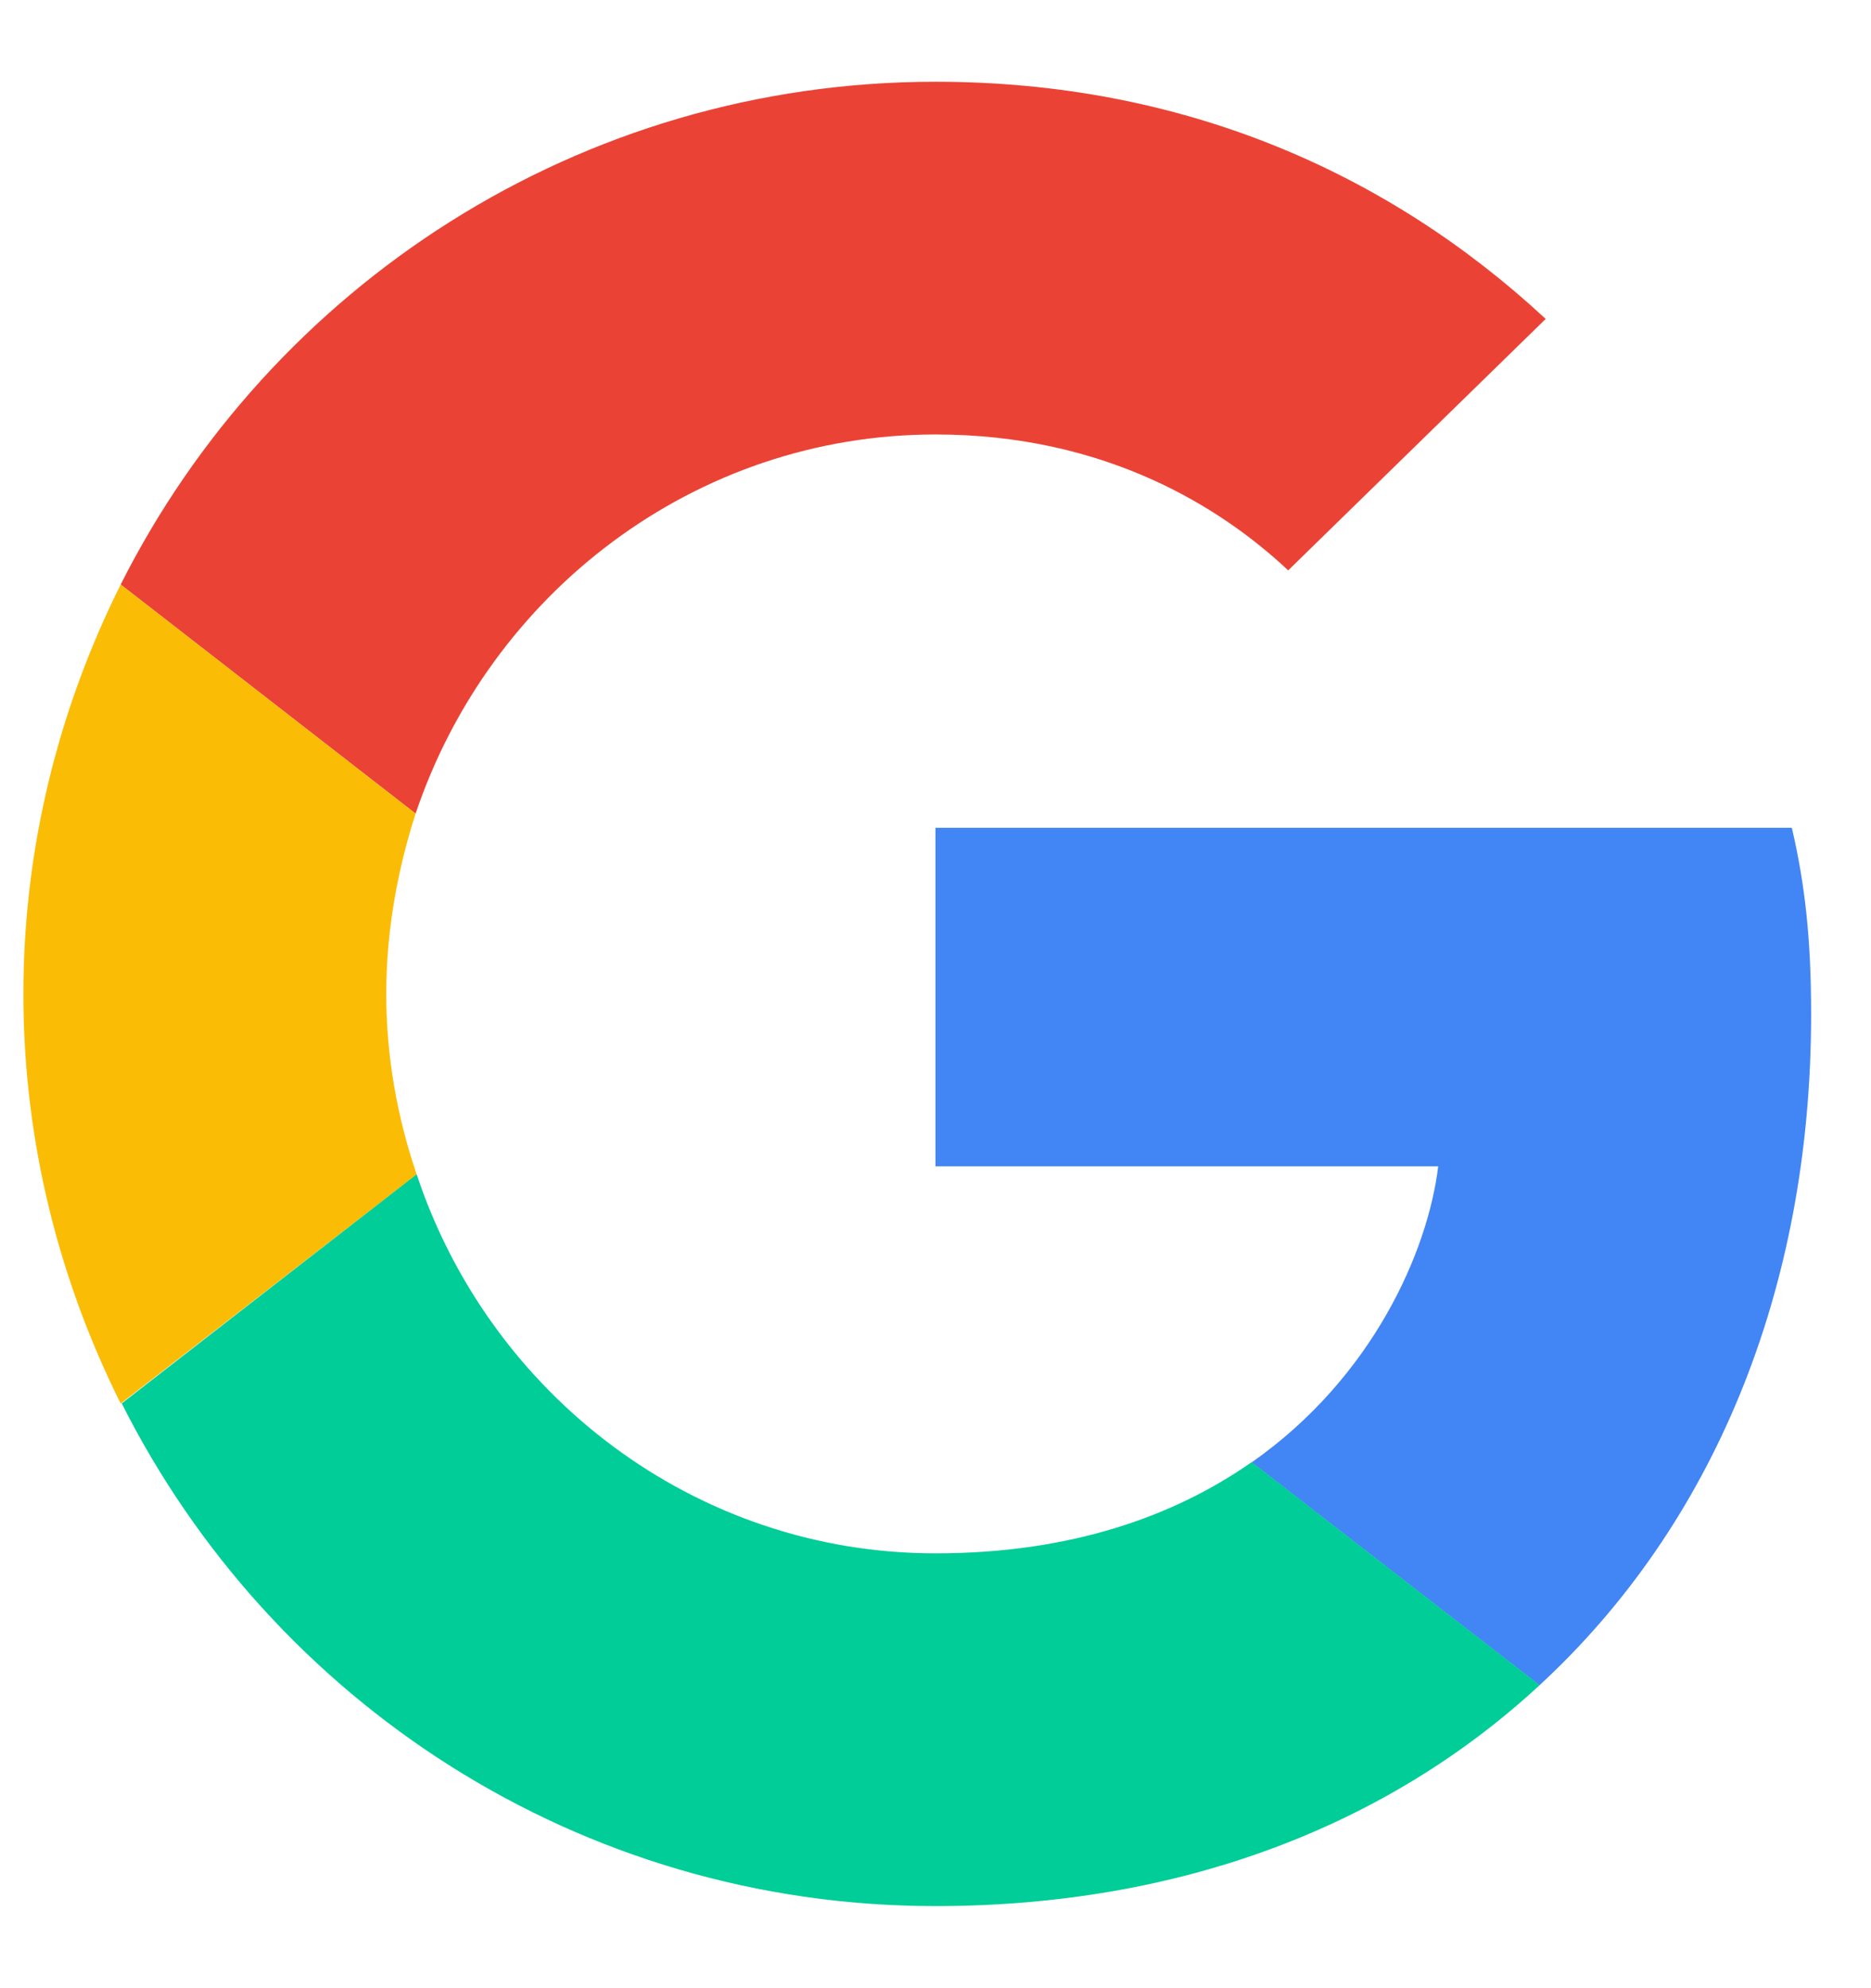 <svg width="16" height="17" viewBox="0 0 16 17" fill="none" xmlns="http://www.w3.org/2000/svg">
<path d="M8 3.715C9.465 3.715 10.453 4.348 11.016 4.877L13.218 2.727C11.866 1.471 10.106 0.699 8 0.699C4.95 0.699 2.315 2.45 1.032 4.998L3.554 6.957C4.187 5.076 5.938 3.715 8 3.715Z" fill="#EA4335"/>
<path d="M15.488 8.673C15.488 8.031 15.436 7.563 15.323 7.078H8V9.973H12.299C12.212 10.692 11.744 11.775 10.704 12.504L13.165 14.41C14.639 13.05 15.488 11.047 15.488 8.673Z" fill="#4285F4"/>
<path d="M3.563 10.042C3.398 9.557 3.303 9.037 3.303 8.499C3.303 7.962 3.398 7.442 3.554 6.957L1.032 4.998C0.504 6.055 0.2 7.243 0.2 8.499C0.2 9.756 0.504 10.943 1.032 12.001L3.563 10.042Z" fill="#FBBC05"/>
<path d="M8 16.298C10.106 16.298 11.874 15.605 13.166 14.409L10.704 12.502C10.046 12.962 9.162 13.282 8 13.282C5.938 13.282 4.187 11.922 3.563 10.041L1.041 12C2.324 14.548 4.95 16.298 8 16.298Z" fill="#00CD97"/>
</svg>
